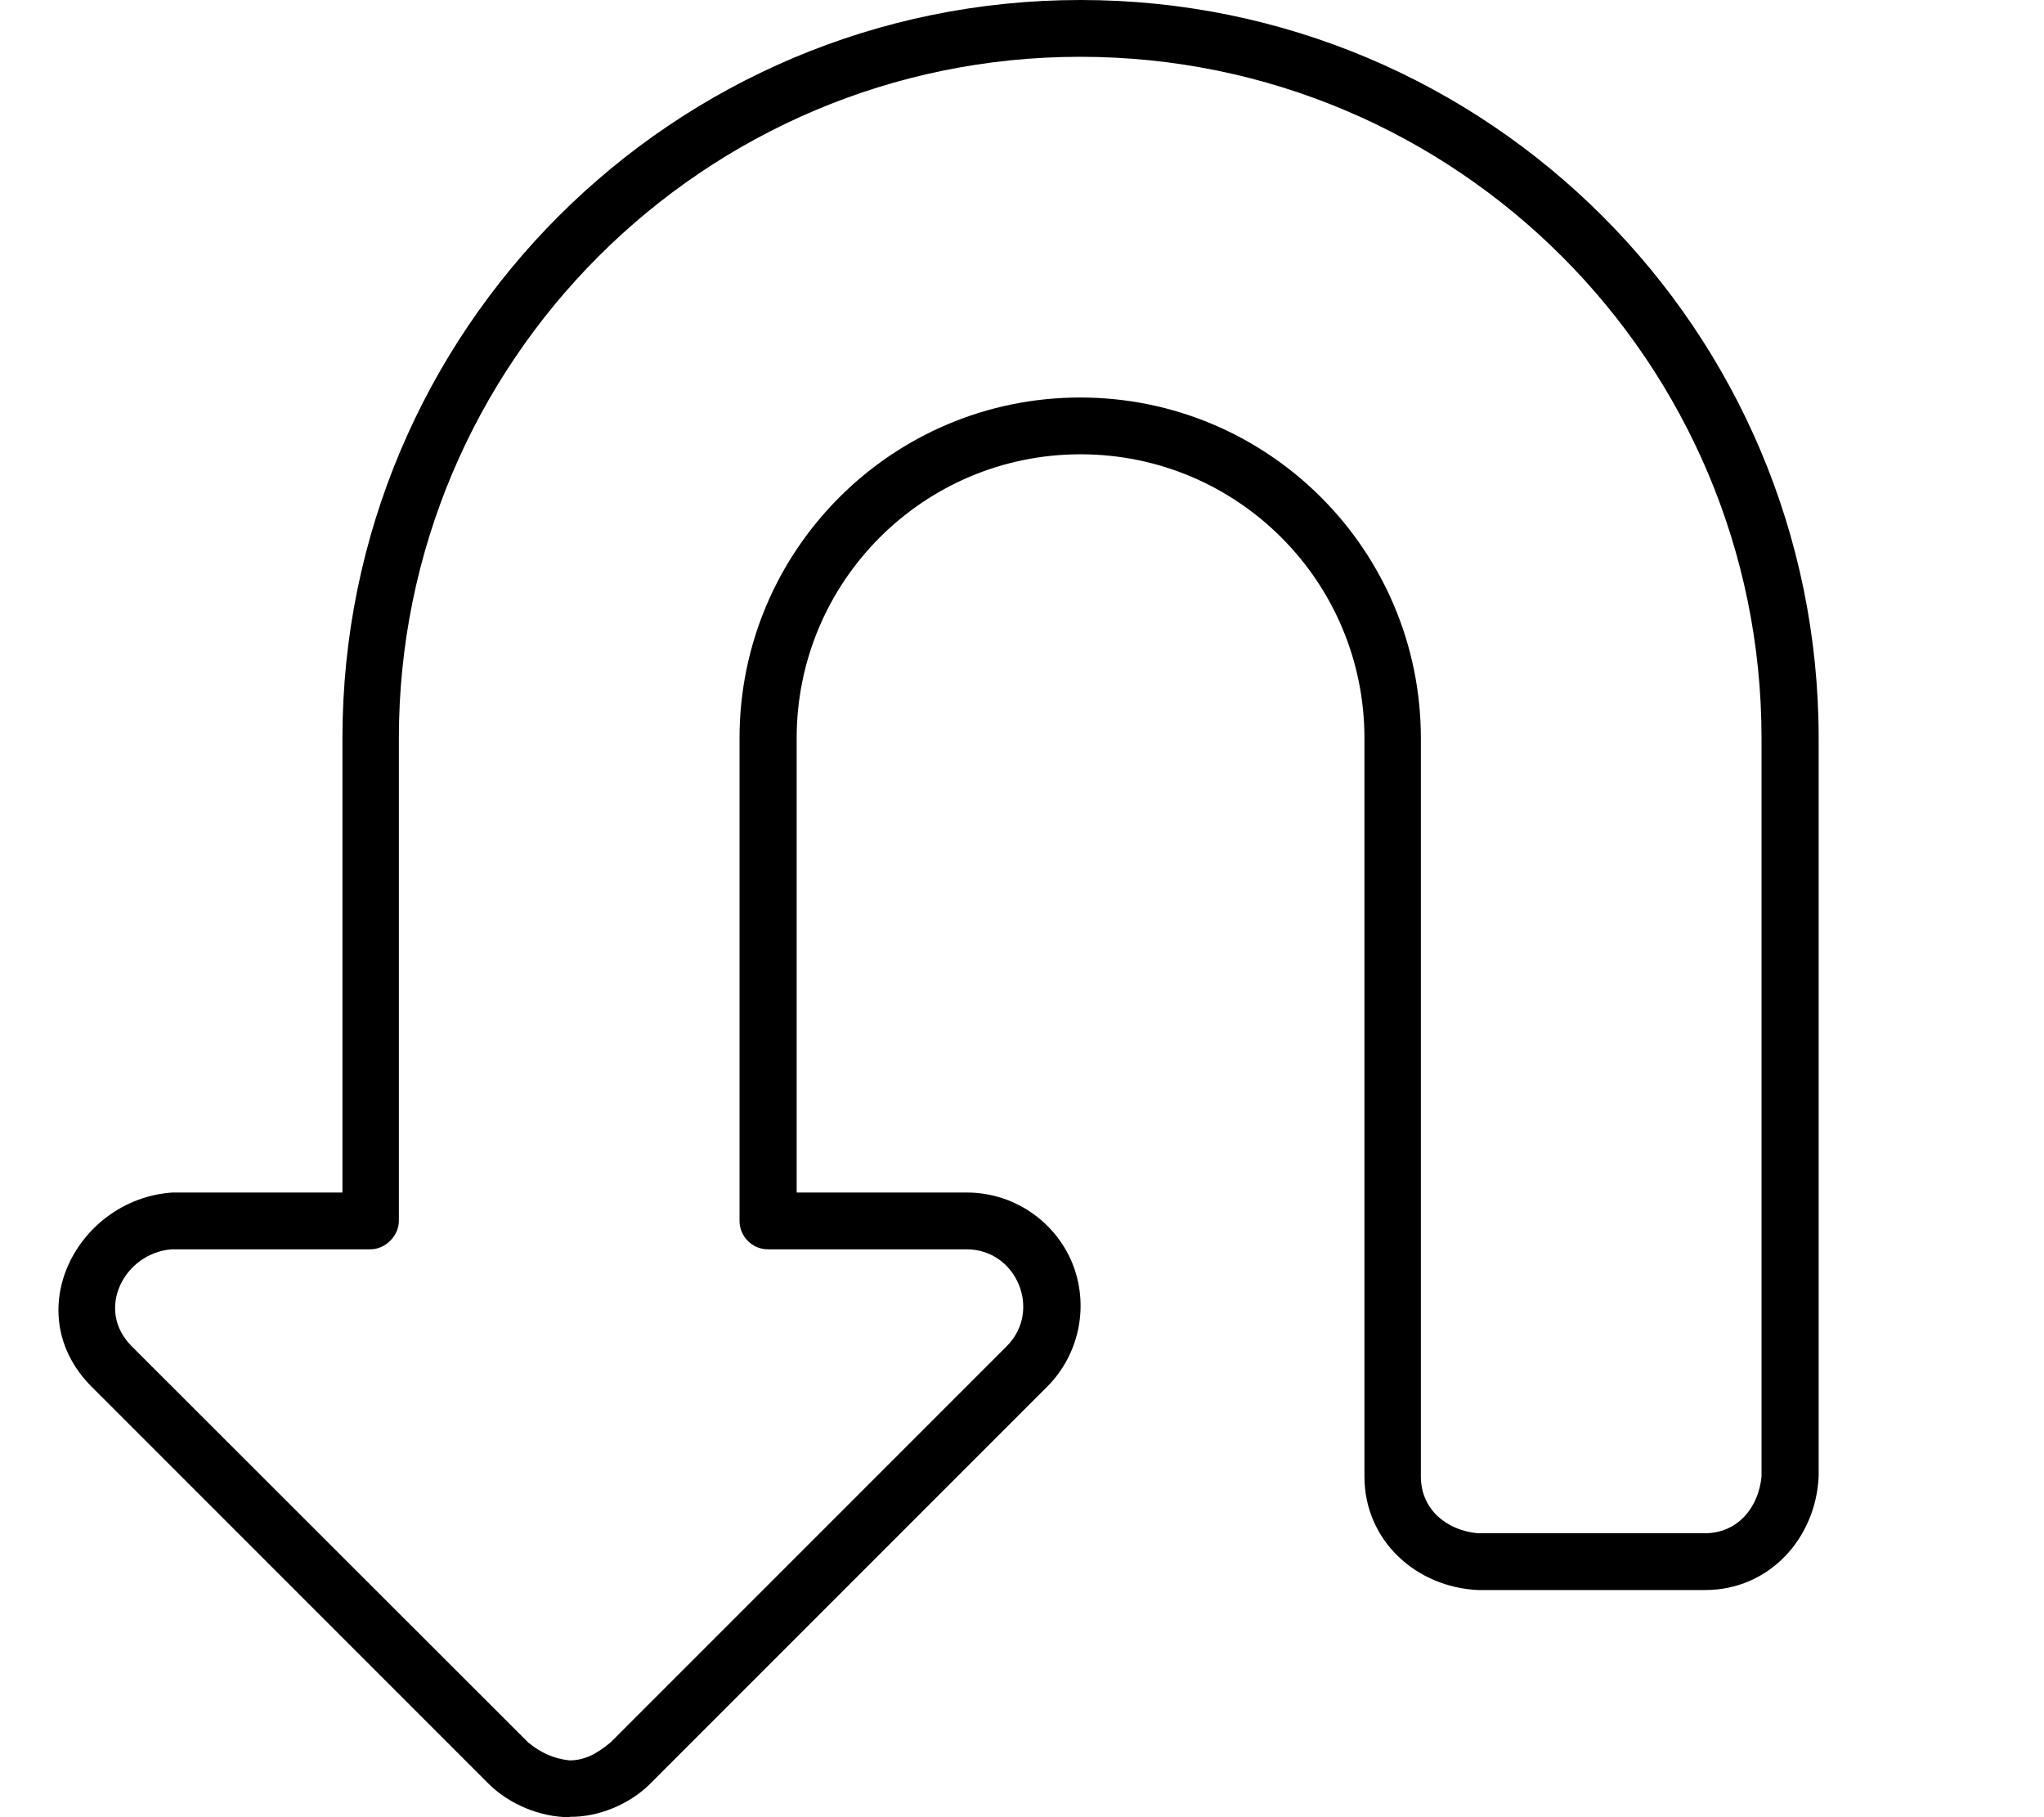 <svg xmlns="http://www.w3.org/2000/svg" viewBox="0 0 576 512"><!--! Font Awesome Pro 7.0.0 by @fontawesome - https://fontawesome.com License - https://fontawesome.com/license (Commercial License) Copyright 2025 Fonticons, Inc. --><path fill="currentColor" d="M160.4 512c-8.1 0-16.8-3.6-22.6-9.3l-112-112C5 369.8 21.8 337.9 48.5 336l48 0 0-128c0-114.9 93.1-208 208-208s208 93.1 208 208l0 208c-.8 17.4-13.9 32-32 32l-64 0c-17.4-.8-32-13.9-32-32l0-208c0-44.2-35.8-80-80-80s-80 35.8-80 80l0 128 48 0c12.9 0 24.6 7.8 29.6 19.7 4.9 11.9 2.2 25.7-6.9 34.9l-112 112c-5.8 5.8-14.6 9.4-22.6 9.3zm0-16c4.1 0 7.5-1.6 11.7-5.1L283.7 379.3c10-10 2.8-27.3-11.3-27.3l-56 0c-4.4 0-8-3.6-8-8l0-136c0-53 43-96 96-96s96 43 96 96l0 208c0 9.4 7.4 15.2 16 16l64 0c9.4 0 15.2-7.4 16-16l0-208c0-106-86-192-192-192s-192 86-192 192l0 136c0 4.2-3.8 8-8 8l-56 0c-13.3 1-21.7 16.9-11.3 27.3L148.9 491c3.6 2.9 7.1 4.5 11.6 5z"/></svg>